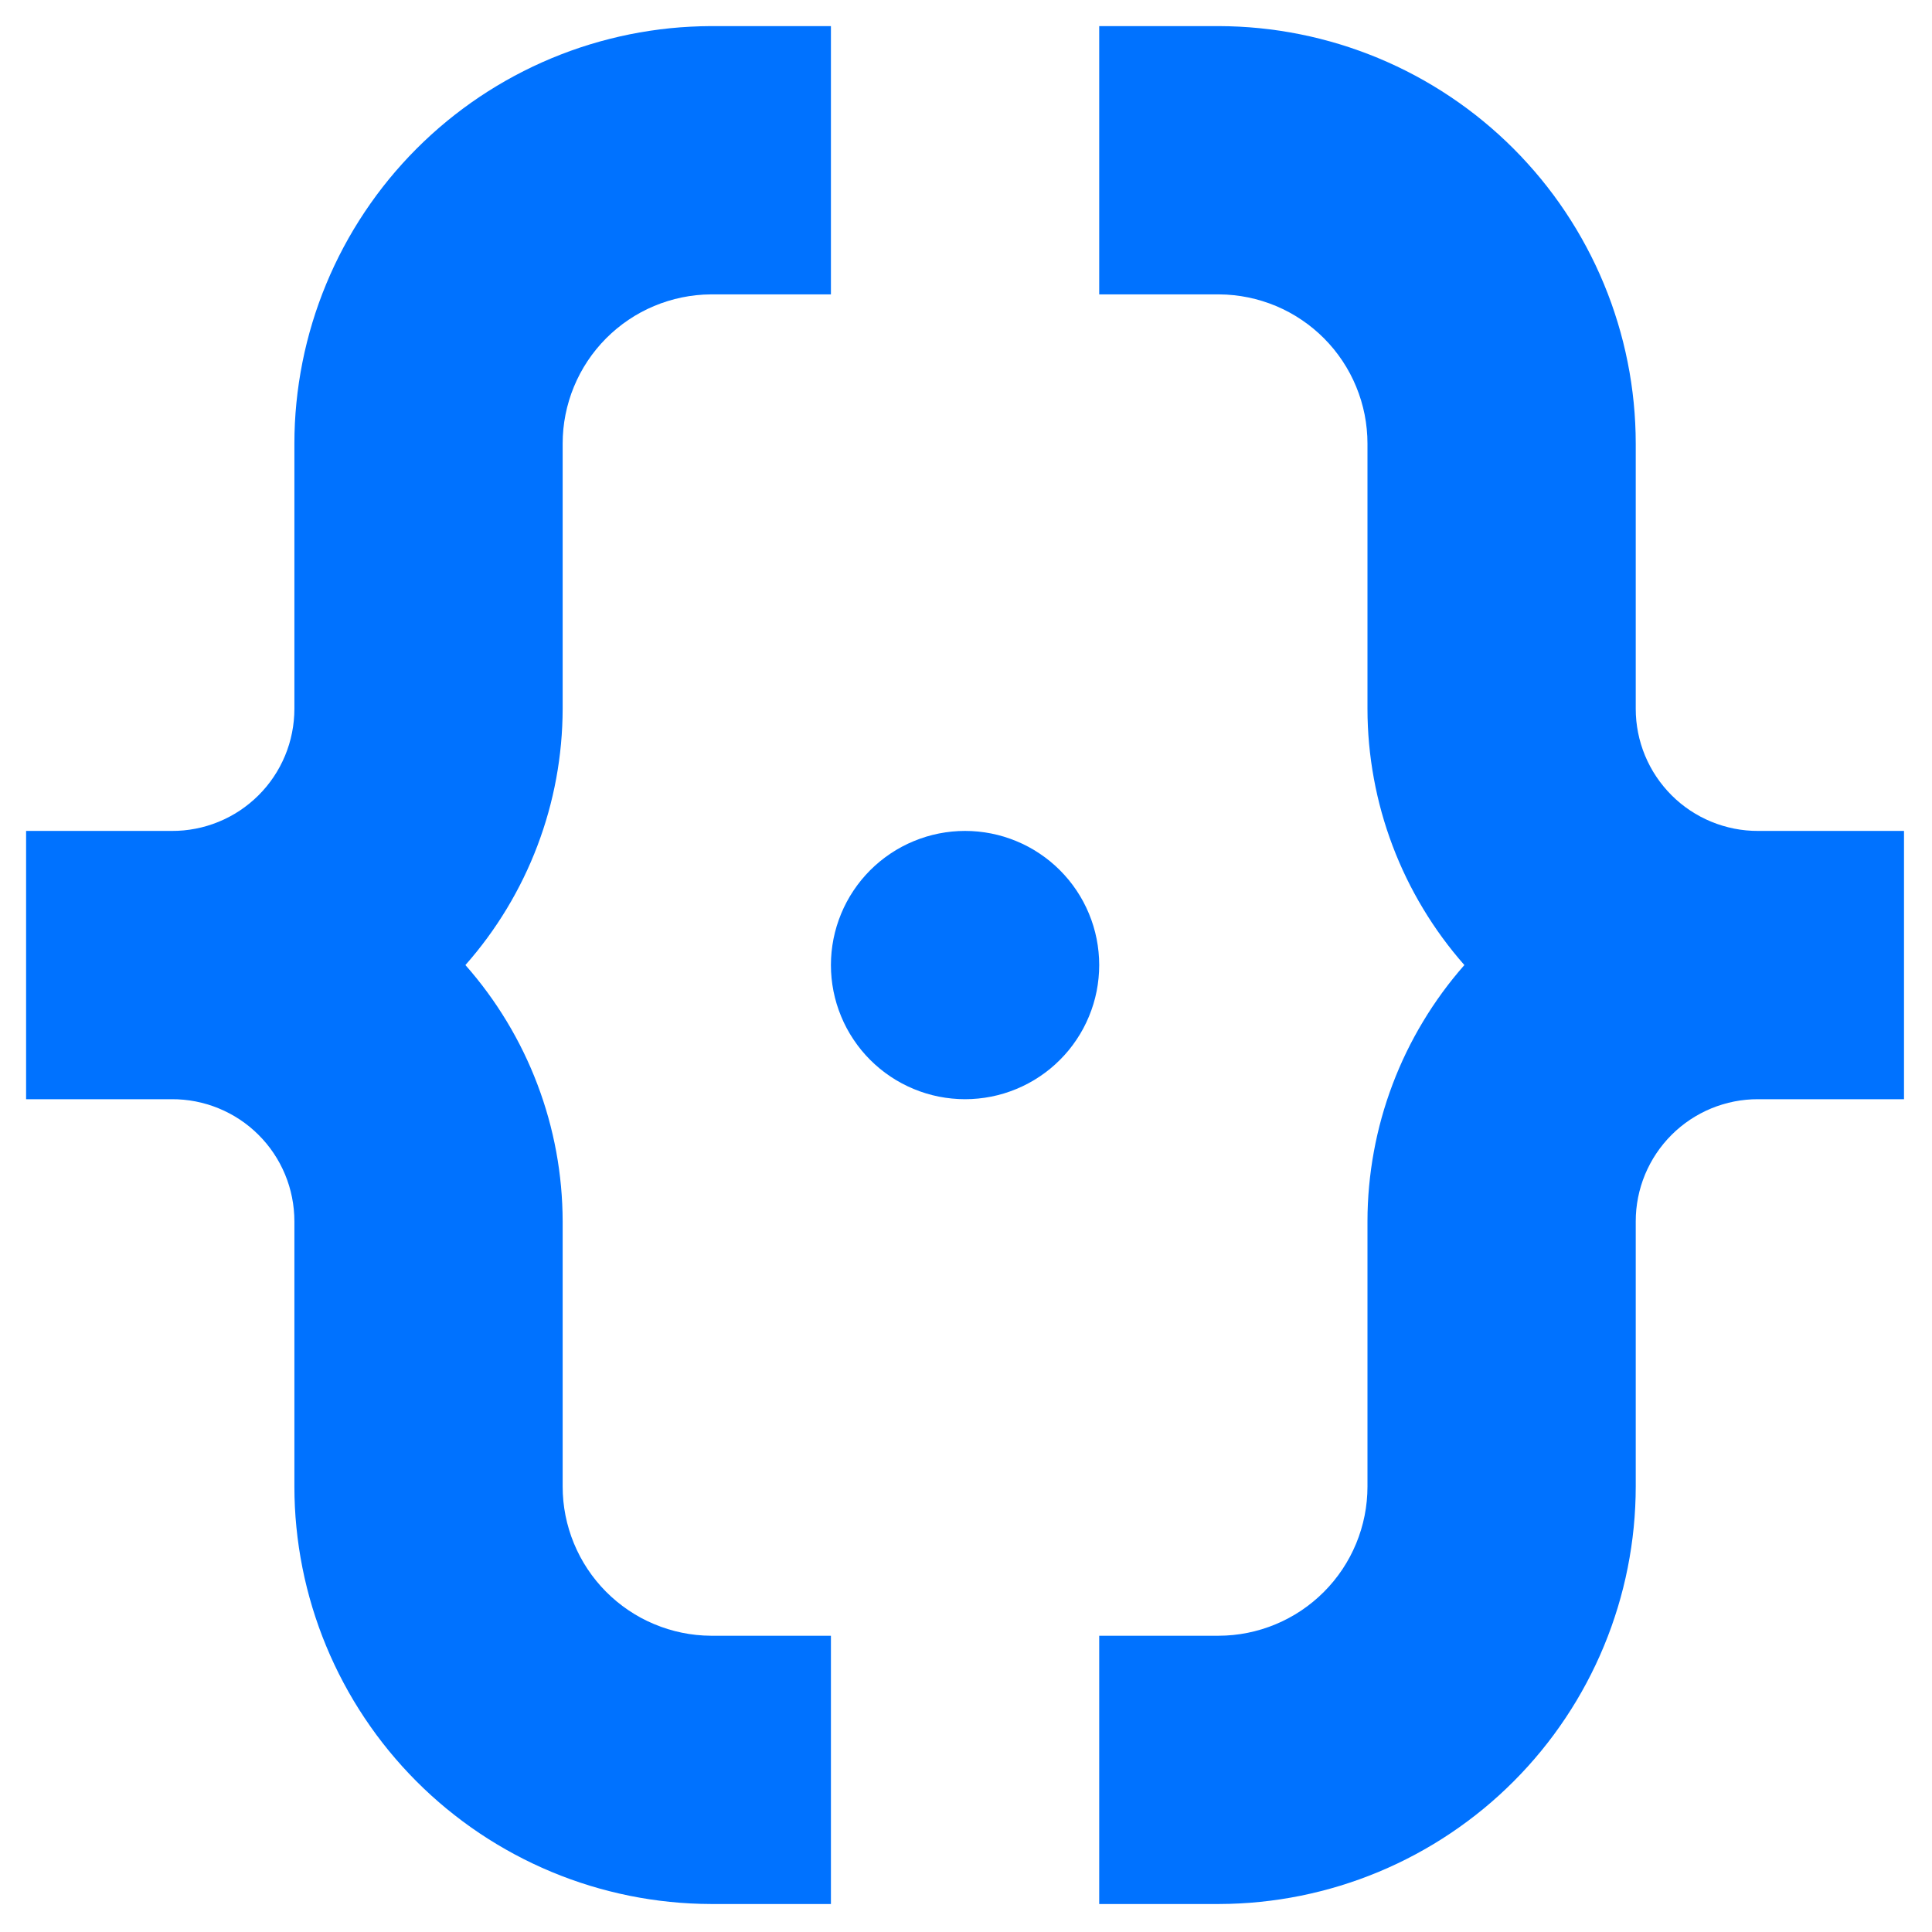 <svg xmlns="http://www.w3.org/2000/svg" xmlns:xlink="http://www.w3.org/1999/xlink" width="500" zoomAndPan="magnify" viewBox="0 0 375 375" height="500" preserveAspectRatio="xMidYMid meet" version="1.0"><defs><clipPath id="168103305b"><path d="M 5.066 5.066 L 162 5.066 L 162 369.566 L 5.066 369.566 Z M 5.066 5.066 " clip-rule="nonzero"/></clipPath><clipPath id="223cf472bc"><path d="M 213 5.066 L 369.566 5.066 L 369.566 369.566 L 213 369.566 Z M 213 5.066 " clip-rule="nonzero"/></clipPath></defs><g clip-path="url(#168103305b)"><path fill="#0072ff" d="M 57.141 237.047 L 57.141 288.531 C 57.141 289.855 57.176 291.18 57.238 292.5 C 57.305 293.824 57.402 295.145 57.535 296.461 C 57.664 297.777 57.828 299.09 58.023 300.402 C 58.219 301.711 58.445 303.016 58.703 304.312 C 58.961 305.613 59.25 306.902 59.574 308.188 C 59.895 309.473 60.25 310.746 60.633 312.012 C 61.016 313.281 61.434 314.535 61.879 315.785 C 62.324 317.031 62.801 318.266 63.309 319.488 C 63.812 320.711 64.348 321.922 64.914 323.117 C 65.48 324.316 66.074 325.496 66.699 326.664 C 67.32 327.832 67.973 328.984 68.652 330.121 C 69.332 331.258 70.043 332.375 70.777 333.477 C 71.512 334.578 72.273 335.66 73.059 336.727 C 73.848 337.789 74.66 338.832 75.5 339.859 C 76.34 340.883 77.203 341.883 78.09 342.867 C 78.977 343.848 79.891 344.809 80.824 345.746 C 81.758 346.684 82.719 347.598 83.695 348.488 C 84.676 349.379 85.676 350.242 86.699 351.086 C 87.723 351.926 88.766 352.742 89.824 353.531 C 90.887 354.324 91.969 355.086 93.066 355.824 C 94.168 356.562 95.285 357.27 96.418 357.953 C 97.555 358.637 98.703 359.289 99.871 359.918 C 101.035 360.543 102.219 361.141 103.414 361.711 C 104.609 362.277 105.816 362.816 107.039 363.328 C 108.262 363.836 109.496 364.316 110.742 364.766 C 111.984 365.211 113.242 365.629 114.508 366.02 C 115.773 366.406 117.047 366.762 118.332 367.086 C 119.613 367.41 120.906 367.707 122.203 367.969 C 123.5 368.23 124.805 368.457 126.113 368.656 C 127.422 368.855 128.734 369.02 130.051 369.152 C 131.371 369.289 132.688 369.391 134.012 369.457 C 135.332 369.527 136.656 369.562 137.98 369.566 L 161.281 369.566 L 161.281 317.496 L 137.98 317.496 C 137.035 317.492 136.094 317.438 135.156 317.34 C 134.215 317.242 133.281 317.098 132.359 316.906 C 131.434 316.719 130.52 316.484 129.617 316.203 C 128.715 315.926 127.828 315.602 126.957 315.234 C 126.086 314.871 125.234 314.465 124.402 314.016 C 123.574 313.566 122.766 313.074 121.984 312.547 C 121.199 312.02 120.445 311.453 119.715 310.852 C 118.988 310.25 118.293 309.613 117.625 308.945 C 116.961 308.273 116.328 307.574 115.73 306.84 C 115.133 306.109 114.574 305.352 114.051 304.562 C 113.527 303.777 113.047 302.965 112.602 302.133 C 112.16 301.297 111.758 300.445 111.398 299.57 C 111.039 298.699 110.719 297.809 110.449 296.906 C 110.176 296 109.945 295.086 109.762 294.16 C 109.578 293.23 109.441 292.301 109.348 291.359 C 109.258 290.418 109.211 289.477 109.211 288.531 L 109.211 237.047 C 109.199 232.504 108.785 228 107.961 223.531 C 107.137 219.066 105.918 214.707 104.305 210.461 C 102.695 206.215 100.715 202.148 98.367 198.258 C 96.02 194.371 93.344 190.723 90.336 187.316 C 93.344 183.914 96.02 180.266 98.367 176.379 C 100.715 172.488 102.695 168.422 104.305 164.176 C 105.918 159.926 107.137 155.57 107.961 151.105 C 108.785 146.637 109.199 142.133 109.211 137.59 L 109.211 86.105 C 109.211 85.16 109.258 84.219 109.348 83.277 C 109.441 82.336 109.578 81.402 109.762 80.477 C 109.945 79.551 110.176 78.637 110.449 77.73 C 110.719 76.828 111.035 75.938 111.398 75.066 C 111.758 74.191 112.16 73.34 112.602 72.504 C 113.047 71.672 113.527 70.859 114.051 70.074 C 114.574 69.285 115.133 68.527 115.73 67.797 C 116.328 67.062 116.961 66.363 117.625 65.691 C 118.293 65.023 118.988 64.387 119.715 63.785 C 120.445 63.18 121.199 62.617 121.98 62.09 C 122.766 61.559 123.574 61.07 124.402 60.621 C 125.234 60.172 126.086 59.766 126.957 59.398 C 127.828 59.035 128.715 58.711 129.617 58.434 C 130.52 58.152 131.434 57.918 132.359 57.73 C 133.281 57.539 134.215 57.395 135.156 57.297 C 136.094 57.199 137.035 57.145 137.98 57.141 L 161.281 57.141 L 161.281 5.066 L 137.98 5.066 C 136.656 5.074 135.332 5.109 134.012 5.18 C 132.688 5.246 131.371 5.348 130.051 5.48 C 128.734 5.617 127.422 5.781 126.113 5.98 C 124.805 6.176 123.5 6.406 122.203 6.668 C 120.906 6.93 119.613 7.223 118.332 7.551 C 117.047 7.875 115.773 8.23 114.508 8.617 C 113.242 9.004 111.984 9.422 110.742 9.871 C 109.496 10.32 108.262 10.801 107.039 11.309 C 105.816 11.82 104.609 12.359 103.414 12.926 C 102.219 13.496 101.035 14.094 99.871 14.719 C 98.703 15.344 97.555 16 96.418 16.684 C 95.285 17.367 94.168 18.074 93.066 18.812 C 91.969 19.551 90.887 20.312 89.824 21.105 C 88.766 21.895 87.723 22.711 86.699 23.551 C 85.676 24.395 84.676 25.258 83.695 26.148 C 82.719 27.039 81.758 27.953 80.824 28.891 C 79.891 29.828 78.977 30.789 78.09 31.77 C 77.203 32.75 76.34 33.754 75.5 34.777 C 74.66 35.805 73.848 36.848 73.059 37.91 C 72.273 38.977 71.512 40.059 70.777 41.16 C 70.043 42.262 69.332 43.379 68.652 44.516 C 67.973 45.652 67.32 46.805 66.699 47.969 C 66.074 49.137 65.48 50.32 64.914 51.52 C 64.348 52.715 63.812 53.926 63.309 55.148 C 62.801 56.371 62.324 57.605 61.879 58.852 C 61.434 60.098 61.016 61.355 60.633 62.621 C 60.25 63.891 59.895 65.164 59.574 66.449 C 59.25 67.734 58.961 69.023 58.703 70.324 C 58.445 71.621 58.219 72.926 58.023 74.234 C 57.828 75.543 57.664 76.859 57.535 78.176 C 57.402 79.492 57.305 80.812 57.238 82.137 C 57.176 83.457 57.141 84.781 57.141 86.105 L 57.141 137.59 C 57.141 138.367 57.102 139.145 57.023 139.922 C 56.949 140.695 56.832 141.465 56.68 142.227 C 56.527 142.992 56.34 143.746 56.113 144.492 C 55.887 145.234 55.621 145.969 55.324 146.688 C 55.023 147.406 54.691 148.109 54.324 148.793 C 53.953 149.48 53.555 150.148 53.121 150.793 C 52.688 151.441 52.223 152.062 51.727 152.664 C 51.23 153.266 50.707 153.84 50.152 154.391 C 49.602 154.938 49.023 155.457 48.422 155.949 C 47.816 156.441 47.191 156.906 46.543 157.336 C 45.895 157.766 45.227 158.164 44.535 158.527 C 43.848 158.891 43.145 159.223 42.422 159.516 C 41.703 159.812 40.969 160.07 40.223 160.293 C 39.477 160.516 38.723 160.703 37.957 160.848 C 37.191 160.996 36.422 161.109 35.648 161.18 C 34.871 161.254 34.094 161.285 33.316 161.281 L 5.066 161.281 L 5.066 213.355 L 33.316 213.355 C 34.094 213.348 34.871 213.383 35.648 213.457 C 36.422 213.527 37.191 213.637 37.957 213.785 C 38.723 213.934 39.477 214.121 40.223 214.344 C 40.969 214.566 41.703 214.824 42.422 215.121 C 43.145 215.414 43.848 215.746 44.535 216.109 C 45.227 216.473 45.895 216.871 46.543 217.301 C 47.191 217.73 47.816 218.191 48.422 218.684 C 49.023 219.176 49.602 219.699 50.152 220.246 C 50.707 220.797 51.23 221.371 51.727 221.973 C 52.223 222.574 52.688 223.195 53.121 223.844 C 53.555 224.488 53.953 225.156 54.324 225.84 C 54.691 226.527 55.023 227.23 55.324 227.949 C 55.621 228.668 55.887 229.398 56.113 230.145 C 56.34 230.891 56.527 231.645 56.68 232.406 C 56.832 233.172 56.949 233.941 57.023 234.715 C 57.102 235.492 57.141 236.27 57.141 237.047 Z M 57.141 237.047 " fill-opacity="1" fill-rule="nonzero"/></g><g clip-path="url(#223cf472bc)"><path fill="#0072ff" d="M 369.566 161.281 L 341.254 161.281 C 340.477 161.285 339.703 161.25 338.926 161.176 C 338.152 161.102 337.387 160.988 336.621 160.84 C 335.859 160.688 335.105 160.5 334.363 160.277 C 333.617 160.055 332.887 159.793 332.168 159.496 C 331.449 159.203 330.746 158.871 330.059 158.508 C 329.375 158.141 328.707 157.742 328.059 157.312 C 327.414 156.883 326.789 156.422 326.188 155.93 C 325.586 155.438 325.008 154.914 324.461 154.367 C 323.91 153.816 323.387 153.242 322.895 152.641 C 322.398 152.043 321.938 151.418 321.504 150.773 C 321.07 150.129 320.672 149.461 320.305 148.777 C 319.938 148.09 319.605 147.391 319.305 146.672 C 319.008 145.953 318.746 145.223 318.52 144.48 C 318.293 143.734 318.105 142.984 317.953 142.219 C 317.801 141.457 317.688 140.691 317.609 139.918 C 317.535 139.145 317.496 138.367 317.496 137.59 L 317.496 86.105 C 317.496 84.777 317.461 83.453 317.395 82.133 C 317.332 80.809 317.23 79.484 317.102 78.168 C 316.969 76.848 316.809 75.535 316.613 74.223 C 316.418 72.914 316.191 71.605 315.93 70.309 C 315.672 69.008 315.379 67.715 315.059 66.43 C 314.734 65.145 314.383 63.867 313.996 62.602 C 313.609 61.332 313.195 60.074 312.75 58.824 C 312.301 57.578 311.824 56.344 311.316 55.117 C 310.809 53.895 310.273 52.684 309.707 51.484 C 309.141 50.285 308.543 49.105 307.918 47.934 C 307.293 46.766 306.641 45.613 305.961 44.477 C 305.277 43.34 304.57 42.219 303.832 41.117 C 303.098 40.016 302.336 38.934 301.547 37.867 C 300.758 36.805 299.941 35.758 299.102 34.734 C 298.262 33.711 297.395 32.707 296.504 31.727 C 295.617 30.742 294.703 29.781 293.766 28.844 C 292.828 27.906 291.871 26.992 290.887 26.102 C 289.906 25.211 288.902 24.348 287.879 23.504 C 286.855 22.664 285.812 21.848 284.75 21.059 C 283.684 20.27 282.602 19.504 281.5 18.77 C 280.398 18.031 279.281 17.32 278.145 16.641 C 277.008 15.957 275.855 15.301 274.688 14.676 C 273.52 14.051 272.336 13.453 271.141 12.887 C 269.941 12.32 268.73 11.781 267.508 11.273 C 266.281 10.766 265.047 10.285 263.801 9.84 C 262.551 9.391 261.297 8.973 260.027 8.586 C 258.758 8.203 257.484 7.848 256.199 7.523 C 254.914 7.199 253.621 6.906 252.32 6.648 C 251.023 6.387 249.715 6.16 248.406 5.961 C 247.094 5.766 245.781 5.602 244.461 5.469 C 243.145 5.34 241.824 5.238 240.5 5.172 C 239.176 5.105 237.852 5.07 236.527 5.066 L 213.355 5.066 L 213.355 57.141 L 236.656 57.141 C 237.602 57.145 238.543 57.199 239.48 57.297 C 240.422 57.395 241.352 57.539 242.277 57.73 C 243.203 57.918 244.117 58.152 245.02 58.434 C 245.922 58.711 246.809 59.035 247.68 59.398 C 248.551 59.766 249.402 60.172 250.234 60.621 C 251.062 61.07 251.871 61.559 252.652 62.09 C 253.438 62.617 254.191 63.18 254.922 63.785 C 255.648 64.387 256.344 65.02 257.012 65.691 C 257.676 66.363 258.309 67.062 258.906 67.793 C 259.5 68.527 260.062 69.285 260.586 70.074 C 261.105 70.859 261.59 71.668 262.035 72.504 C 262.477 73.336 262.879 74.191 263.238 75.066 C 263.598 75.938 263.914 76.828 264.188 77.73 C 264.461 78.637 264.691 79.551 264.875 80.477 C 265.059 81.402 265.195 82.336 265.285 83.277 C 265.379 84.219 265.426 85.16 265.426 86.105 L 265.426 137.59 C 265.43 142.129 265.844 146.633 266.664 151.098 C 267.48 155.566 268.695 159.922 270.301 164.168 C 271.906 168.414 273.879 172.484 276.223 176.371 C 278.562 180.262 281.234 183.91 284.234 187.316 C 281.234 190.727 278.562 194.375 276.223 198.266 C 273.879 202.152 271.906 206.223 270.301 210.469 C 268.695 214.715 267.48 219.07 266.664 223.539 C 265.844 228.004 265.43 232.508 265.426 237.047 L 265.426 288.531 C 265.426 289.48 265.379 290.426 265.285 291.367 C 265.195 292.309 265.055 293.246 264.871 294.176 C 264.688 295.105 264.457 296.023 264.18 296.93 C 263.906 297.836 263.59 298.727 263.227 299.602 C 262.863 300.477 262.461 301.332 262.016 302.168 C 261.57 303.004 261.082 303.816 260.559 304.605 C 260.031 305.391 259.469 306.152 258.867 306.887 C 258.27 307.617 257.633 308.32 256.965 308.988 C 256.297 309.66 255.594 310.297 254.863 310.898 C 254.133 311.5 253.375 312.066 252.586 312.594 C 251.801 313.121 250.988 313.609 250.152 314.055 C 249.32 314.504 248.465 314.91 247.59 315.273 C 246.715 315.637 245.824 315.957 244.918 316.234 C 244.012 316.512 243.098 316.742 242.168 316.93 C 241.238 317.117 240.305 317.258 239.359 317.352 C 238.418 317.445 237.473 317.496 236.527 317.496 L 213.355 317.496 L 213.355 369.566 L 236.656 369.566 C 237.98 369.562 239.305 369.527 240.625 369.457 C 241.945 369.391 243.266 369.289 244.582 369.152 C 245.902 369.02 247.215 368.855 248.523 368.656 C 249.832 368.457 251.137 368.23 252.434 367.969 C 253.73 367.707 255.02 367.41 256.305 367.086 C 257.59 366.762 258.863 366.406 260.129 366.02 C 261.395 365.629 262.648 365.211 263.895 364.766 C 265.141 364.316 266.375 363.836 267.598 363.328 C 268.82 362.816 270.027 362.277 271.223 361.711 C 272.418 361.141 273.602 360.543 274.766 359.918 C 275.934 359.289 277.082 358.637 278.219 357.953 C 279.352 357.27 280.469 356.562 281.566 355.824 C 282.668 355.086 283.75 354.32 284.809 353.531 C 285.871 352.742 286.914 351.926 287.938 351.086 C 288.961 350.242 289.961 349.379 290.941 348.488 C 291.918 347.598 292.875 346.684 293.812 345.746 C 294.746 344.809 295.66 343.848 296.547 342.867 C 297.434 341.883 298.297 340.883 299.137 339.859 C 299.977 338.832 300.789 337.789 301.578 336.727 C 302.363 335.66 303.125 334.578 303.859 333.477 C 304.594 332.375 305.301 331.258 305.984 330.121 C 306.664 328.984 307.312 327.832 307.938 326.664 C 308.562 325.496 309.156 324.316 309.723 323.117 C 310.289 321.922 310.824 320.711 311.328 319.488 C 311.836 318.266 312.312 317.031 312.758 315.785 C 313.203 314.535 313.617 313.281 314.004 312.012 C 314.387 310.746 314.742 309.473 315.062 308.188 C 315.387 306.902 315.676 305.613 315.934 304.312 C 316.191 303.016 316.418 301.711 316.613 300.402 C 316.809 299.09 316.973 297.777 317.102 296.461 C 317.23 295.145 317.332 293.824 317.395 292.5 C 317.461 291.18 317.496 289.855 317.496 288.531 L 317.496 237.047 C 317.496 236.27 317.535 235.492 317.609 234.719 C 317.688 233.945 317.801 233.18 317.953 232.418 C 318.105 231.652 318.293 230.902 318.52 230.156 C 318.746 229.414 319.008 228.684 319.305 227.965 C 319.605 227.246 319.938 226.547 320.305 225.859 C 320.672 225.176 321.07 224.508 321.504 223.863 C 321.938 223.219 322.398 222.594 322.895 221.992 C 323.387 221.395 323.91 220.82 324.461 220.27 C 325.008 219.723 325.586 219.199 326.188 218.707 C 326.789 218.215 327.414 217.754 328.059 217.324 C 328.707 216.895 329.375 216.496 330.059 216.129 C 330.746 215.766 331.449 215.434 332.168 215.137 C 332.887 214.844 333.617 214.582 334.363 214.359 C 335.105 214.133 335.859 213.949 336.621 213.797 C 337.387 213.648 338.152 213.535 338.926 213.461 C 339.703 213.387 340.477 213.352 341.254 213.355 L 369.566 213.355 Z M 369.566 161.281 " fill-opacity="1" fill-rule="nonzero"/></g><path fill="#0072ff" d="M 213.355 187.316 C 213.355 188.172 213.312 189.023 213.227 189.871 C 213.145 190.719 213.02 191.562 212.855 192.398 C 212.688 193.234 212.48 194.059 212.234 194.875 C 211.984 195.691 211.699 196.492 211.371 197.281 C 211.047 198.07 210.68 198.84 210.281 199.59 C 209.879 200.344 209.441 201.074 208.965 201.781 C 208.492 202.492 207.984 203.176 207.445 203.836 C 206.902 204.496 206.332 205.125 205.727 205.727 C 205.125 206.332 204.496 206.902 203.836 207.445 C 203.176 207.984 202.492 208.492 201.781 208.965 C 201.074 209.441 200.344 209.879 199.59 210.281 C 198.84 210.68 198.07 211.047 197.281 211.371 C 196.492 211.699 195.691 211.984 194.875 212.234 C 194.059 212.48 193.234 212.688 192.398 212.855 C 191.562 213.02 190.719 213.145 189.871 213.227 C 189.023 213.312 188.172 213.355 187.316 213.355 C 186.465 213.355 185.613 213.312 184.766 213.227 C 183.918 213.145 183.074 213.02 182.238 212.855 C 181.402 212.688 180.578 212.48 179.762 212.234 C 178.945 211.984 178.141 211.699 177.355 211.371 C 176.566 211.047 175.797 210.68 175.047 210.281 C 174.293 209.879 173.562 209.441 172.852 208.965 C 172.145 208.492 171.461 207.984 170.801 207.445 C 170.141 206.902 169.512 206.332 168.906 205.727 C 168.305 205.125 167.734 204.496 167.191 203.836 C 166.652 203.176 166.145 202.492 165.672 201.781 C 165.195 201.074 164.758 200.344 164.355 199.59 C 163.953 198.84 163.59 198.07 163.266 197.281 C 162.938 196.492 162.652 195.691 162.402 194.875 C 162.156 194.059 161.949 193.234 161.781 192.398 C 161.617 191.562 161.492 190.719 161.406 189.871 C 161.324 189.023 161.281 188.172 161.281 187.316 C 161.281 186.465 161.324 185.613 161.406 184.766 C 161.492 183.918 161.617 183.074 161.781 182.238 C 161.949 181.402 162.156 180.578 162.402 179.762 C 162.652 178.945 162.938 178.141 163.266 177.355 C 163.59 176.566 163.953 175.797 164.355 175.047 C 164.758 174.293 165.195 173.562 165.672 172.852 C 166.145 172.145 166.652 171.461 167.191 170.801 C 167.734 170.141 168.305 169.512 168.906 168.906 C 169.512 168.305 170.141 167.734 170.801 167.191 C 171.461 166.652 172.145 166.145 172.852 165.672 C 173.562 165.195 174.293 164.758 175.047 164.355 C 175.797 163.953 176.566 163.59 177.355 163.266 C 178.141 162.938 178.945 162.652 179.762 162.402 C 180.578 162.156 181.402 161.949 182.238 161.781 C 183.074 161.617 183.918 161.492 184.766 161.406 C 185.613 161.324 186.465 161.281 187.316 161.281 C 188.172 161.281 189.023 161.324 189.871 161.406 C 190.719 161.492 191.562 161.617 192.398 161.781 C 193.234 161.949 194.059 162.156 194.875 162.402 C 195.691 162.652 196.492 162.938 197.281 163.266 C 198.07 163.59 198.84 163.953 199.59 164.355 C 200.344 164.758 201.074 165.195 201.781 165.672 C 202.492 166.145 203.176 166.652 203.836 167.191 C 204.496 167.734 205.125 168.305 205.727 168.906 C 206.332 169.512 206.902 170.141 207.445 170.801 C 207.984 171.461 208.492 172.145 208.965 172.852 C 209.441 173.562 209.879 174.293 210.281 175.047 C 210.68 175.797 211.047 176.566 211.371 177.355 C 211.699 178.141 211.984 178.945 212.234 179.762 C 212.48 180.578 212.688 181.402 212.855 182.238 C 213.02 183.074 213.145 183.918 213.227 184.766 C 213.312 185.613 213.355 186.465 213.355 187.316 Z M 213.355 187.316 " fill-opacity="1" fill-rule="nonzero"/></svg>